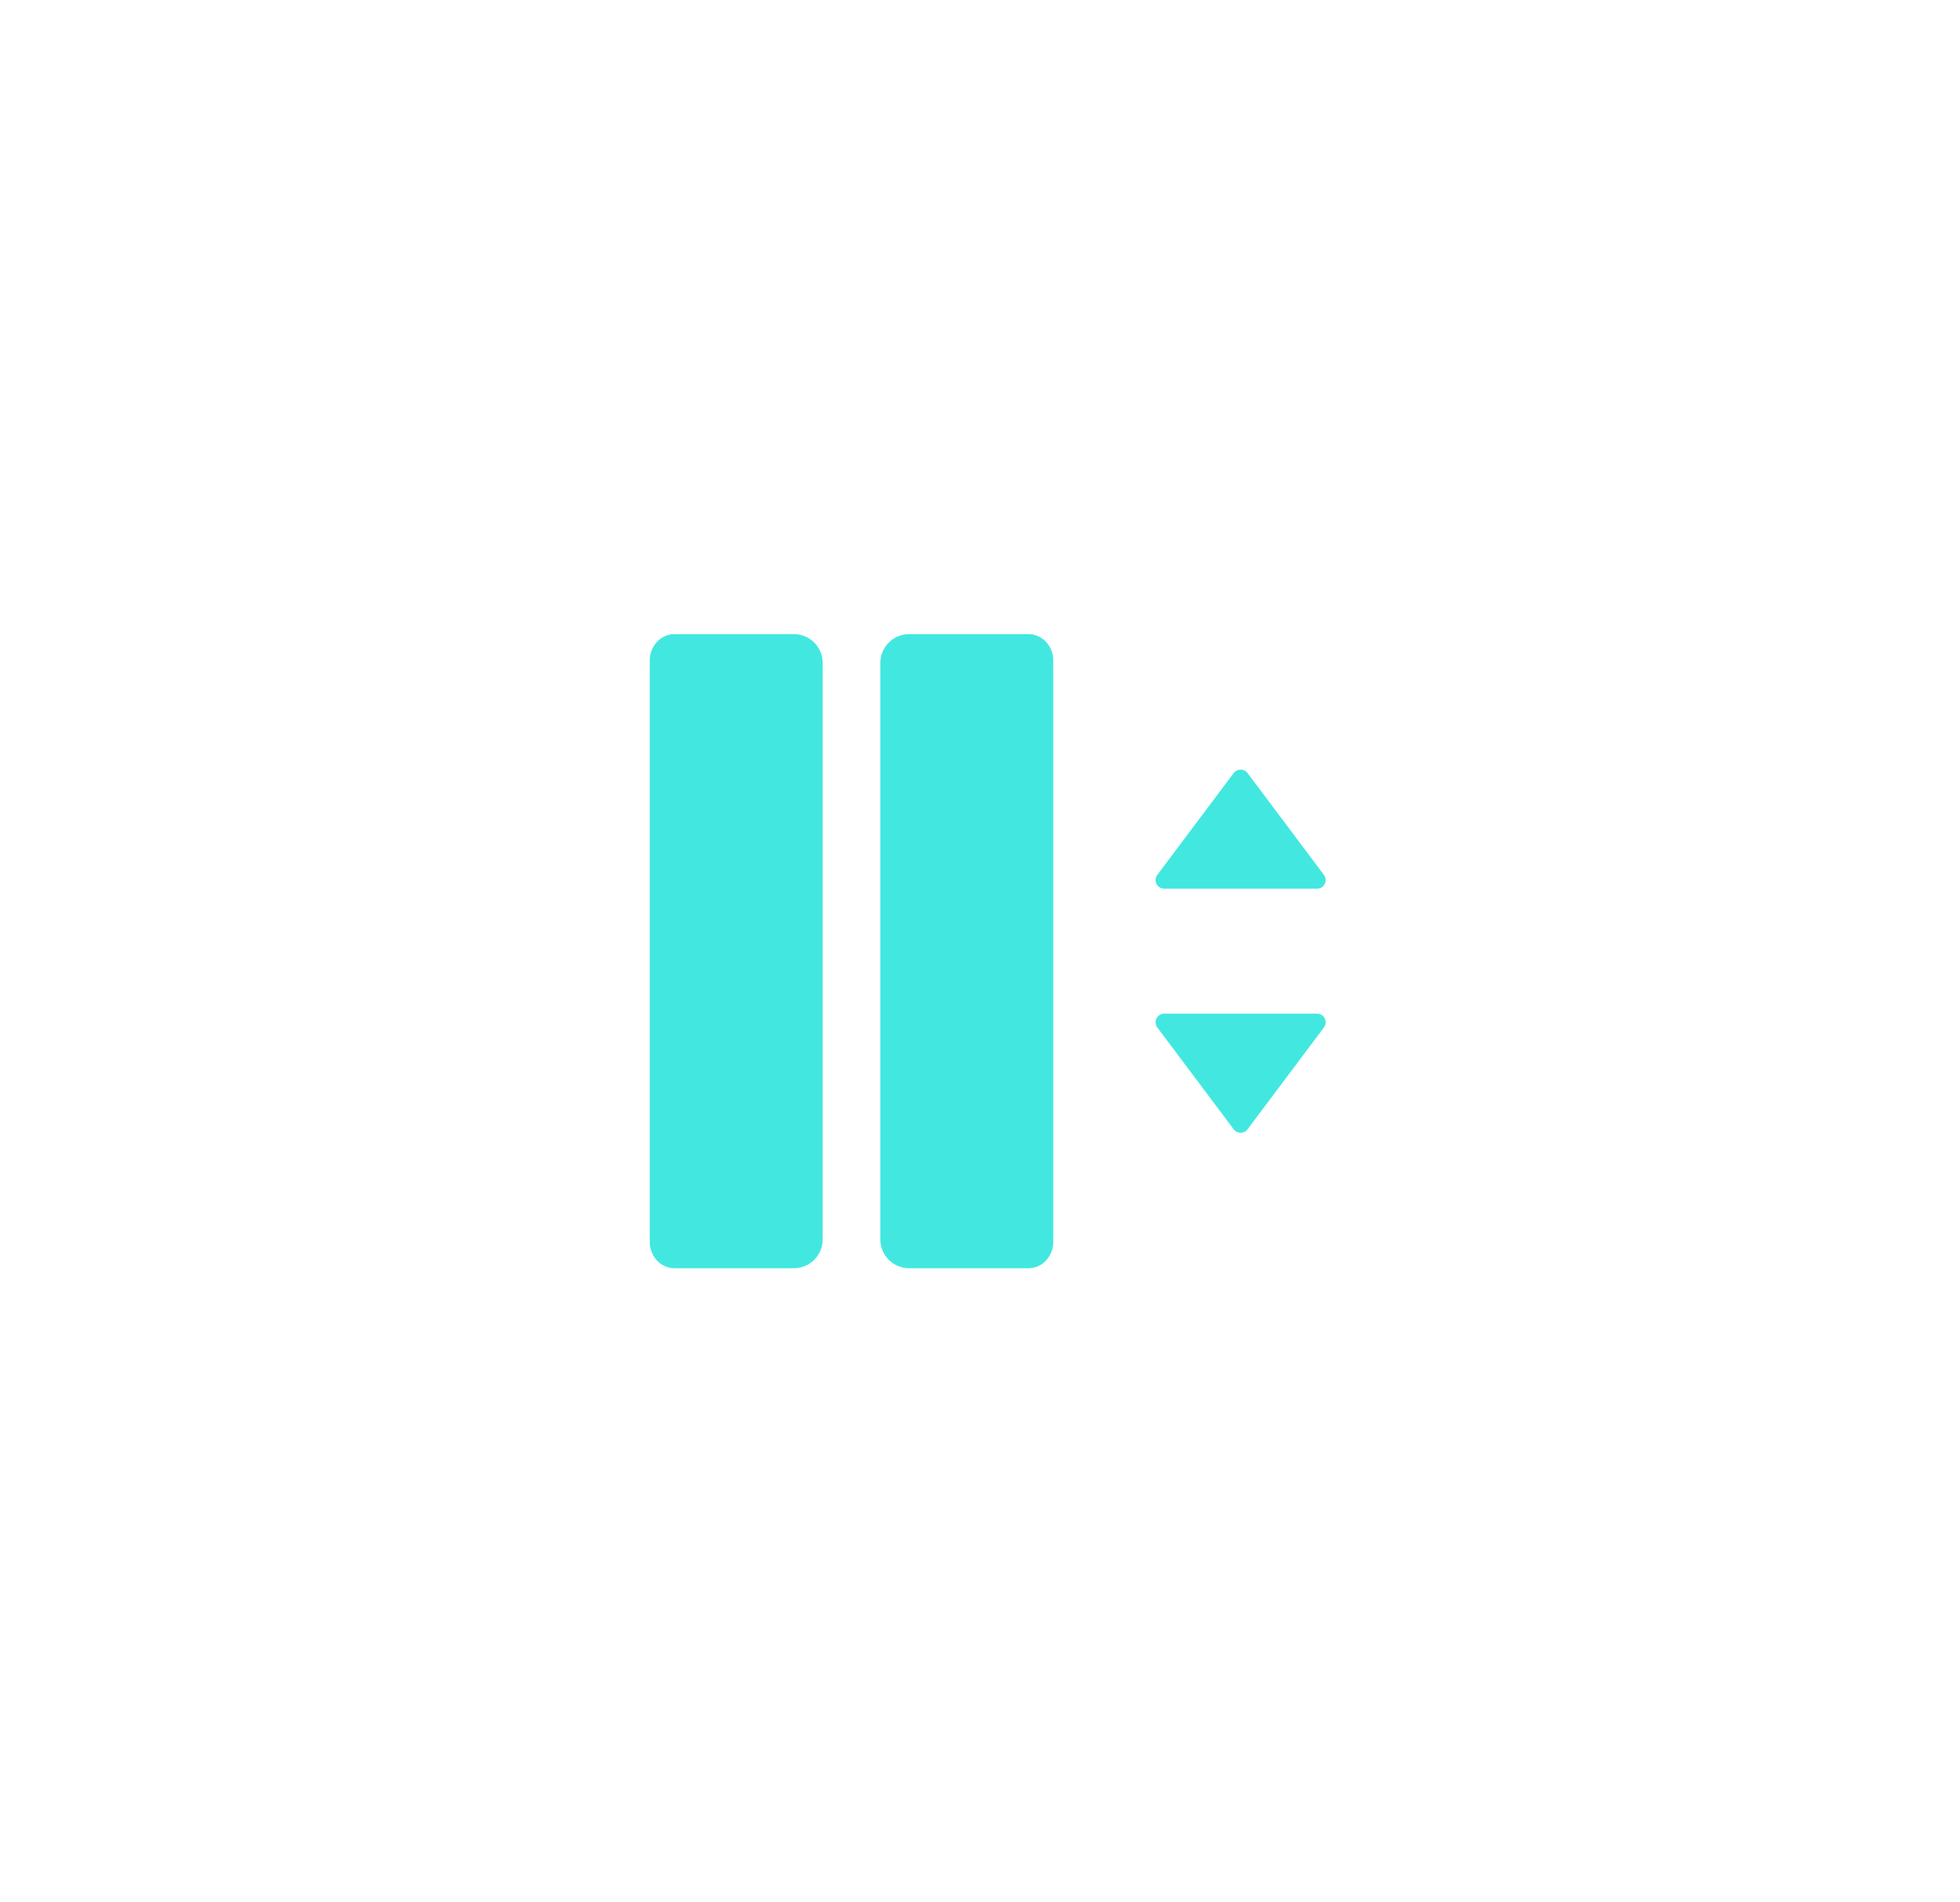 <svg width="68" height="66" fill="none" xmlns="http://www.w3.org/2000/svg"><g filter="url(#filter0_d_12031_11065)"><path d="M40.152 19.353C40.004 19.551 40.145 19.833 40.392 19.833H45.692C45.939 19.833 46.08 19.551 45.932 19.353L43.282 15.82C43.162 15.66 42.922 15.66 42.802 15.82L40.152 19.353ZM40.152 24.647C40.004 24.449 40.145 24.167 40.392 24.167H45.692C45.939 24.167 46.08 24.449 45.932 24.647L43.282 28.18C43.162 28.34 42.922 28.34 42.802 28.18L40.152 24.647Z" fill="#42E8E0"/><path d="M23.399 11H27.542C28.094 11 28.542 11.448 28.542 12V32C28.542 32.552 28.094 33 27.542 33H23.399C23.172 33 22.954 32.903 22.793 32.731C22.632 32.56 22.542 32.326 22.542 32.083V11.917C22.542 11.674 22.632 11.44 22.793 11.268C22.954 11.097 23.172 11 23.399 11Z" fill="#42E8E0"/><path d="M30.542 12C30.542 11.448 30.99 11 31.542 11H35.685C35.912 11 36.13 11.097 36.291 11.268C36.452 11.44 36.542 11.674 36.542 11.917V32.083C36.542 32.326 36.452 32.56 36.291 32.731C36.13 32.903 35.912 33 35.685 33H31.542C30.99 33 30.542 32.552 30.542 32V12Z" fill="#42E8E0"/></g><defs><filter id="filter0_d_12031_11065" x="0.242" y="-1" width="68" height="68" filterUnits="userSpaceOnUse" color-interpolation-filters="sRGB"><feFlood flood-opacity="0" result="BackgroundImageFix"/><feColorMatrix in="SourceAlpha" type="matrix" values="0 0 0 0 0 0 0 0 0 0 0 0 0 0 0 0 0 0 127 0" result="hardAlpha"/><feOffset dy="11"/><feGaussianBlur stdDeviation="11"/><feColorMatrix type="matrix" values="0 0 0 0 0.171 0 0 0 0 0.558 0 0 0 0 0.54 0 0 0 1 0"/><feBlend mode="normal" in2="BackgroundImageFix" result="effect1_dropShadow_12031_11065"/><feBlend mode="normal" in="SourceGraphic" in2="effect1_dropShadow_12031_11065" result="shape"/></filter></defs></svg>